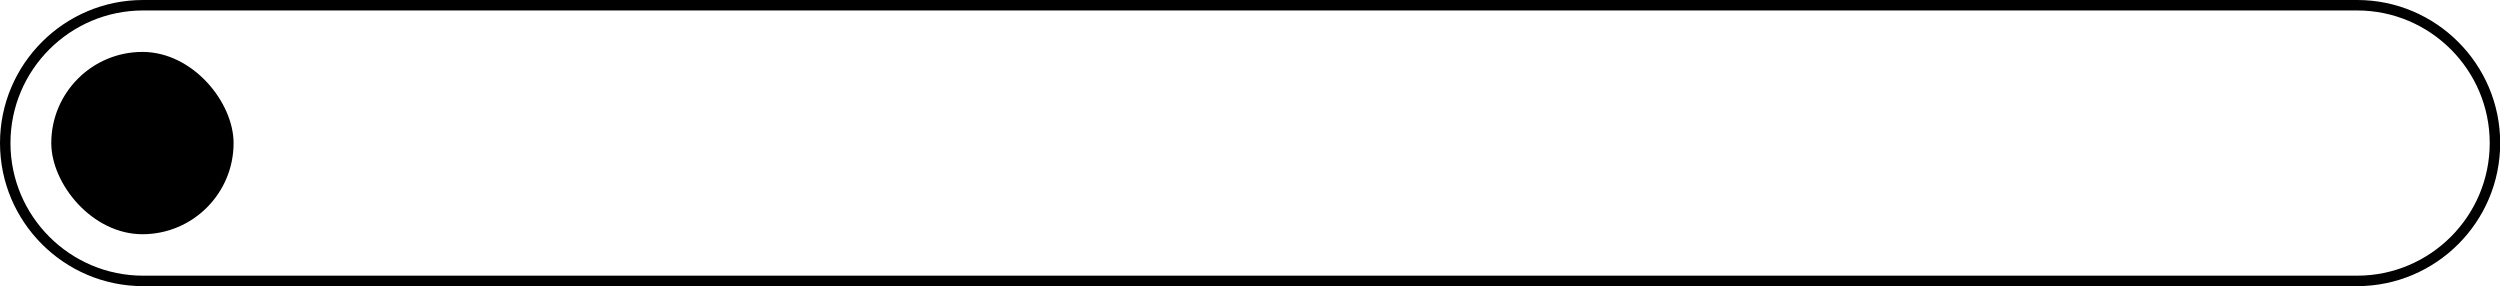 <?xml version="1.0" encoding="UTF-8"?>
<!DOCTYPE svg PUBLIC '-//W3C//DTD SVG 1.0//EN'
          'http://www.w3.org/TR/2001/REC-SVG-20010904/DTD/svg10.dtd'>
<svg data-name="Layer 2" height="64.6" preserveAspectRatio="xMidYMid meet" version="1.0" viewBox="0.0 0.0 564.6 64.6" width="564.6" xmlns="http://www.w3.org/2000/svg" xmlns:xlink="http://www.w3.org/1999/xlink" zoomAndPan="magnify"
><g data-name="Artwork"
  ><g id="change1_1"
    ><rect height="41.172" rx="20.586" ry="20.586" width="41.172" x="11.58" y="11.725"
      /><path d="m532.331,0H32.311C14.495,0,0,14.495,0,32.311s14.495,32.311,32.311,32.311h500.02c17.816,0,32.311-14.495,32.311-32.311S550.148,0,532.331,0Zm0,62.259H32.311c-16.513,0-29.948-13.434-29.948-29.948S15.798,2.363,32.311,2.363h500.02c16.513,0,29.948,13.435,29.948,29.948s-13.434,29.948-29.948,29.948Z"
    /></g
  ></g
></svg
>
